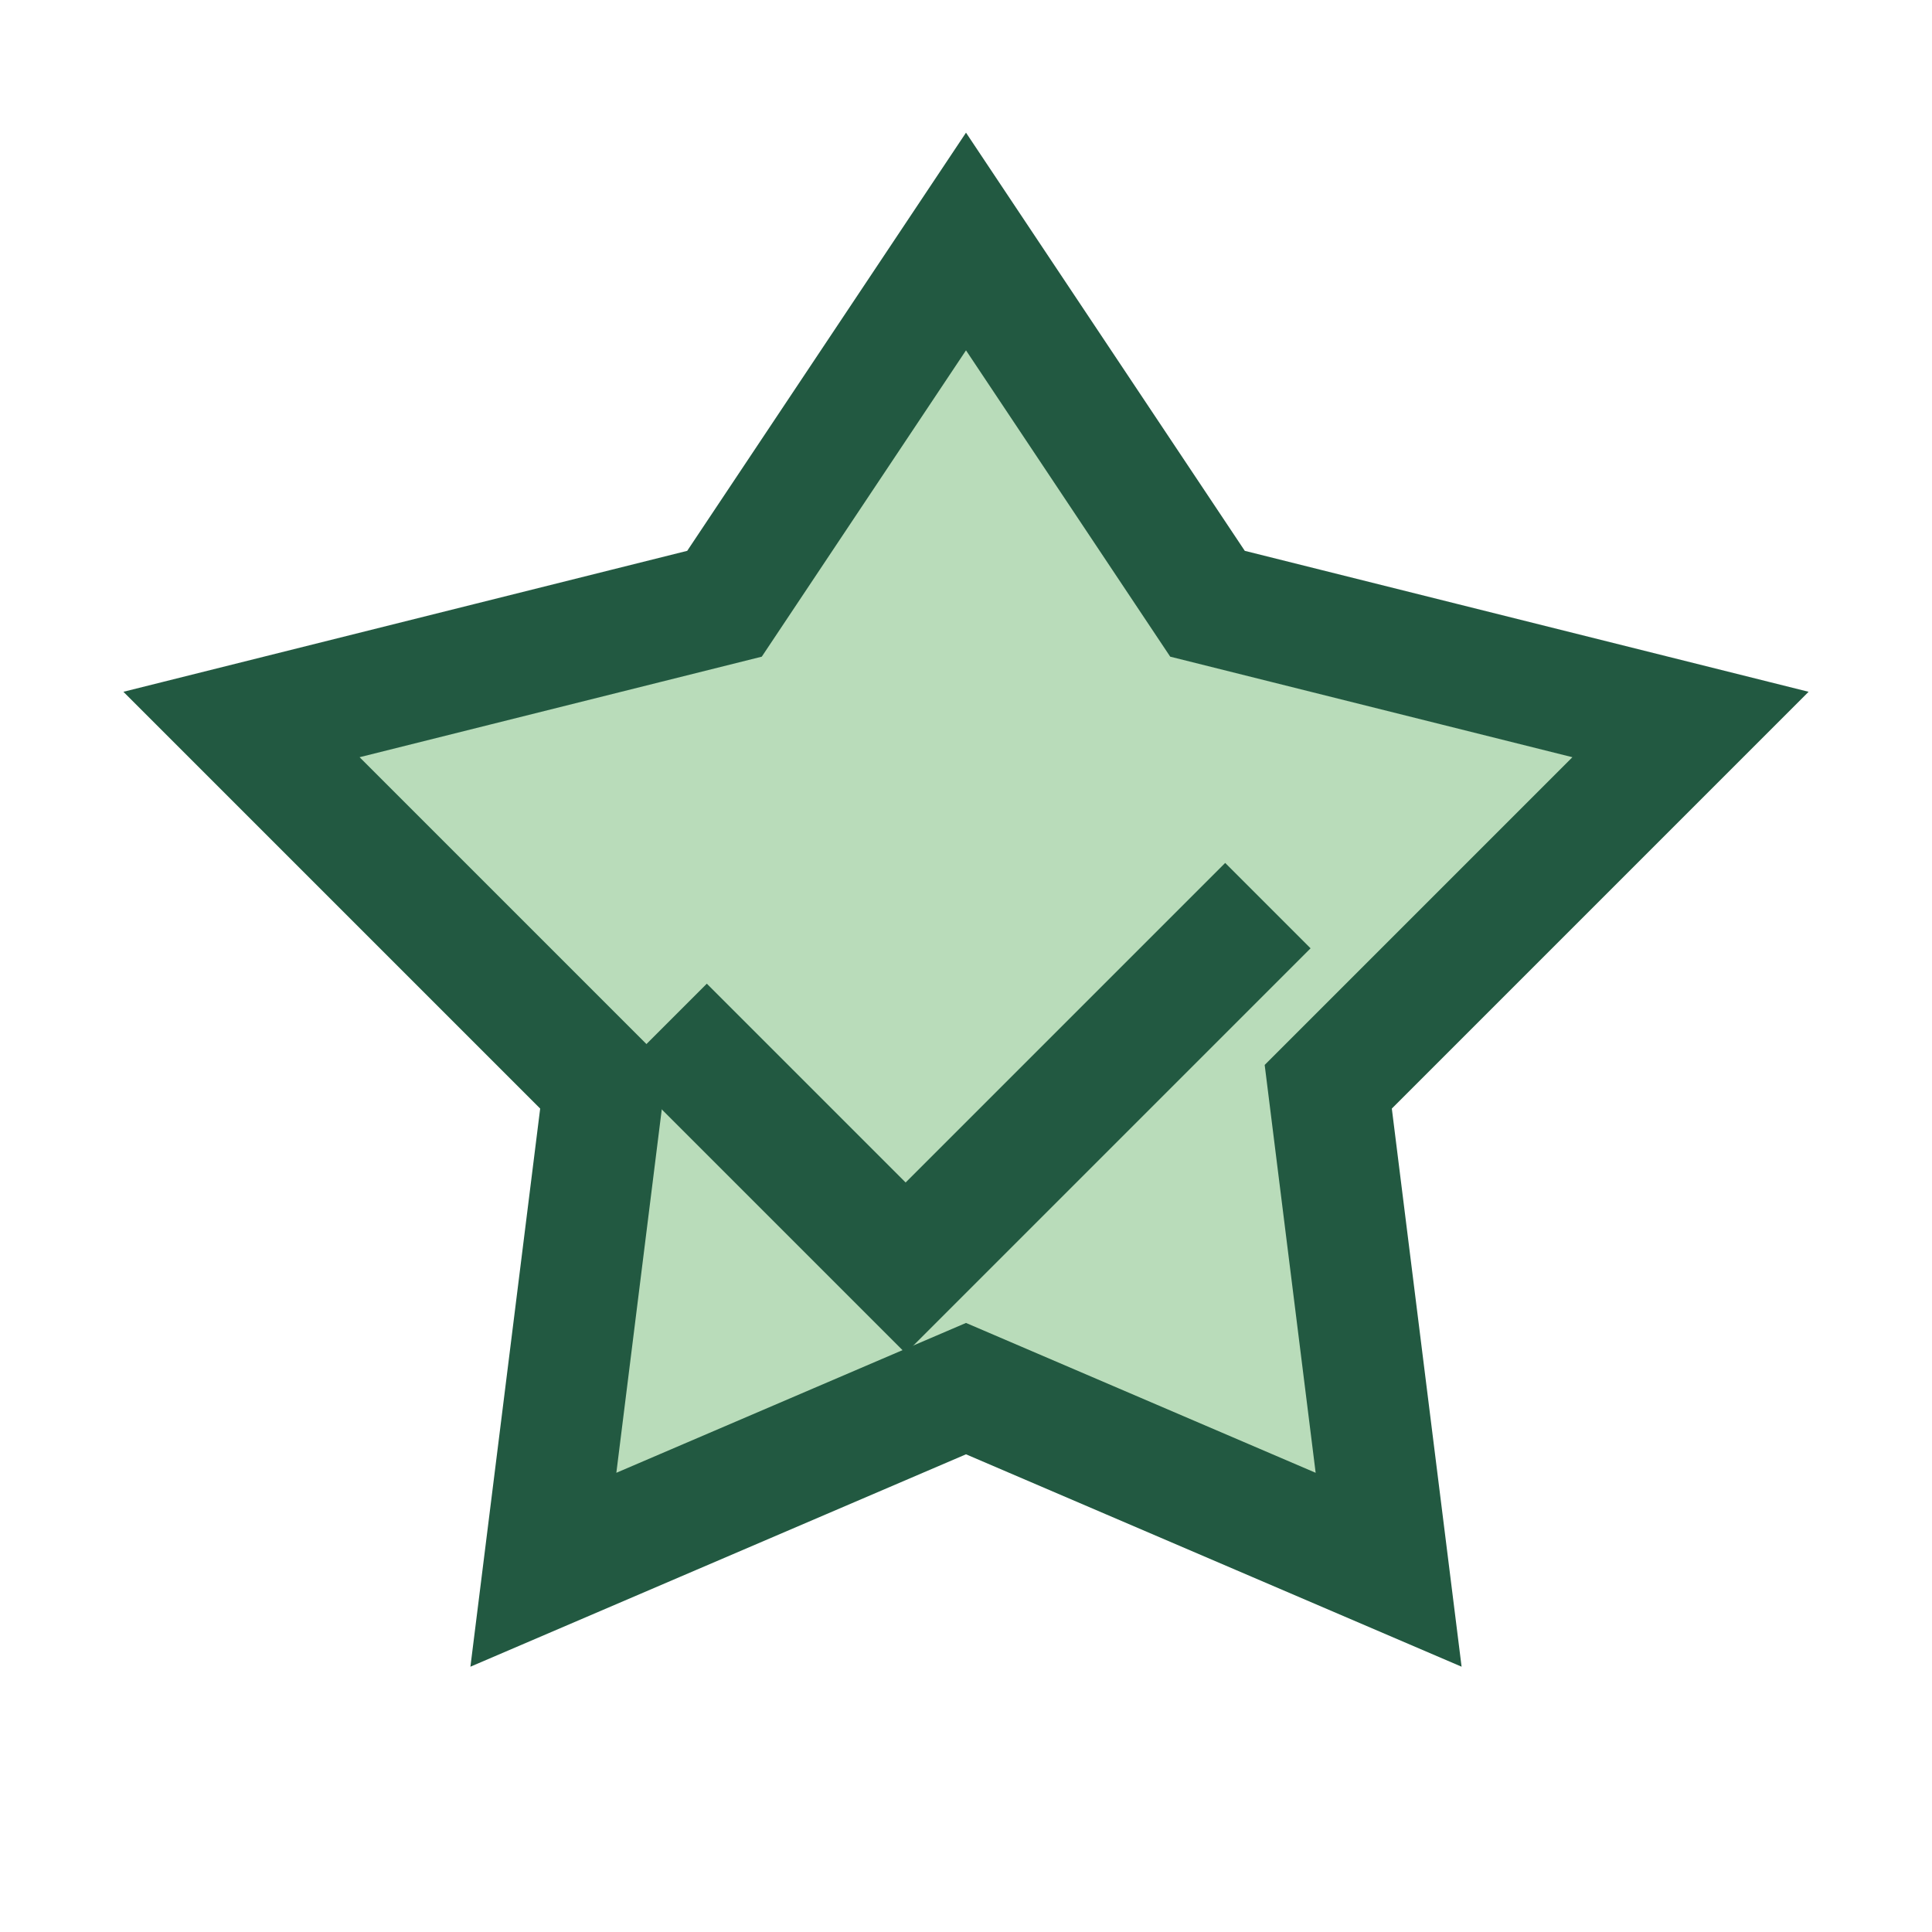 <?xml version="1.0" encoding="UTF-8"?>
<svg xmlns="http://www.w3.org/2000/svg" width="32" height="32" viewBox="0 0 32 32"><polygon points="16,4 20,10 28,12 22,18 23,26 16,23 9,26 10,18 4,12 12,10" fill="#B9DCBA" stroke="#225941" stroke-width="2"/><path d="M11 17l4 4 6-6" stroke="#225941" stroke-width="2" fill="none"/></svg>